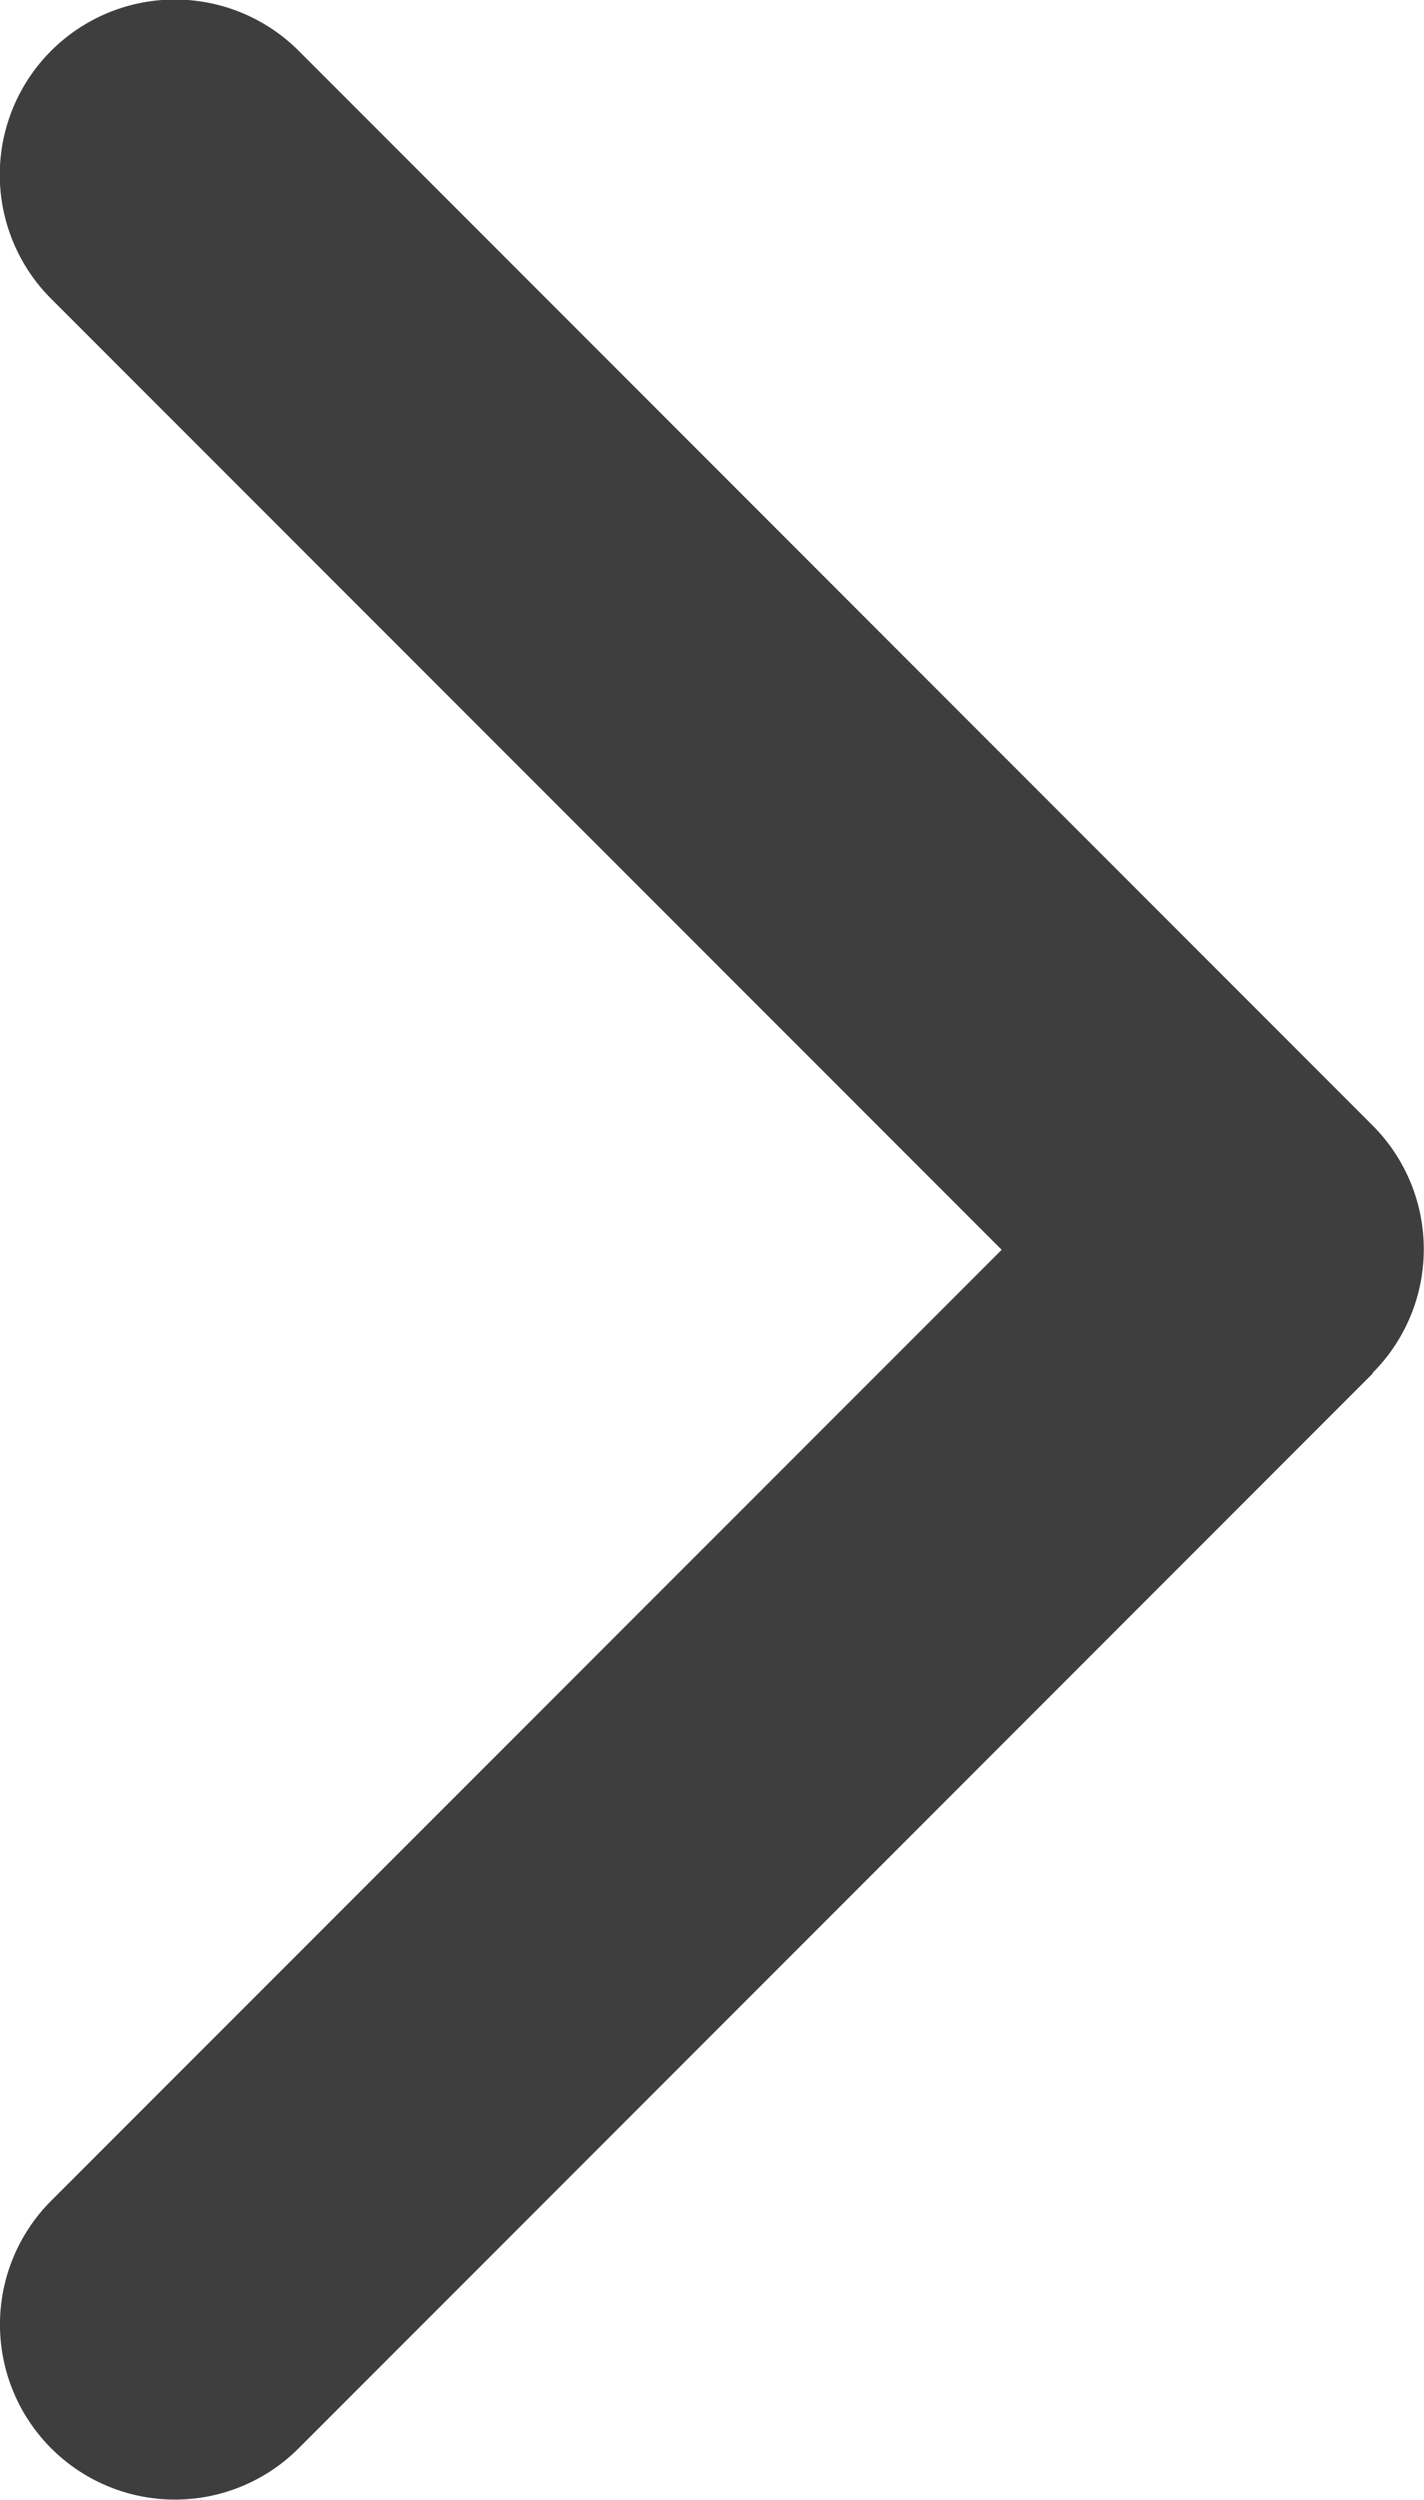 <svg xmlns="http://www.w3.org/2000/svg" width="8.426" height="14.781" viewBox="0 0 8.426 14.781"><g transform="translate(-97.139 0)"><path d="M105.261,8.122l-6.355,6.355a1.035,1.035,0,0,1-1.464-1.464l5.624-5.623L97.442,1.767A1.035,1.035,0,0,1,98.906.3l6.355,6.355a1.035,1.035,0,0,1,0,1.463Z" transform="translate(0 0)" fill="#3e3e3e"/></g></svg>